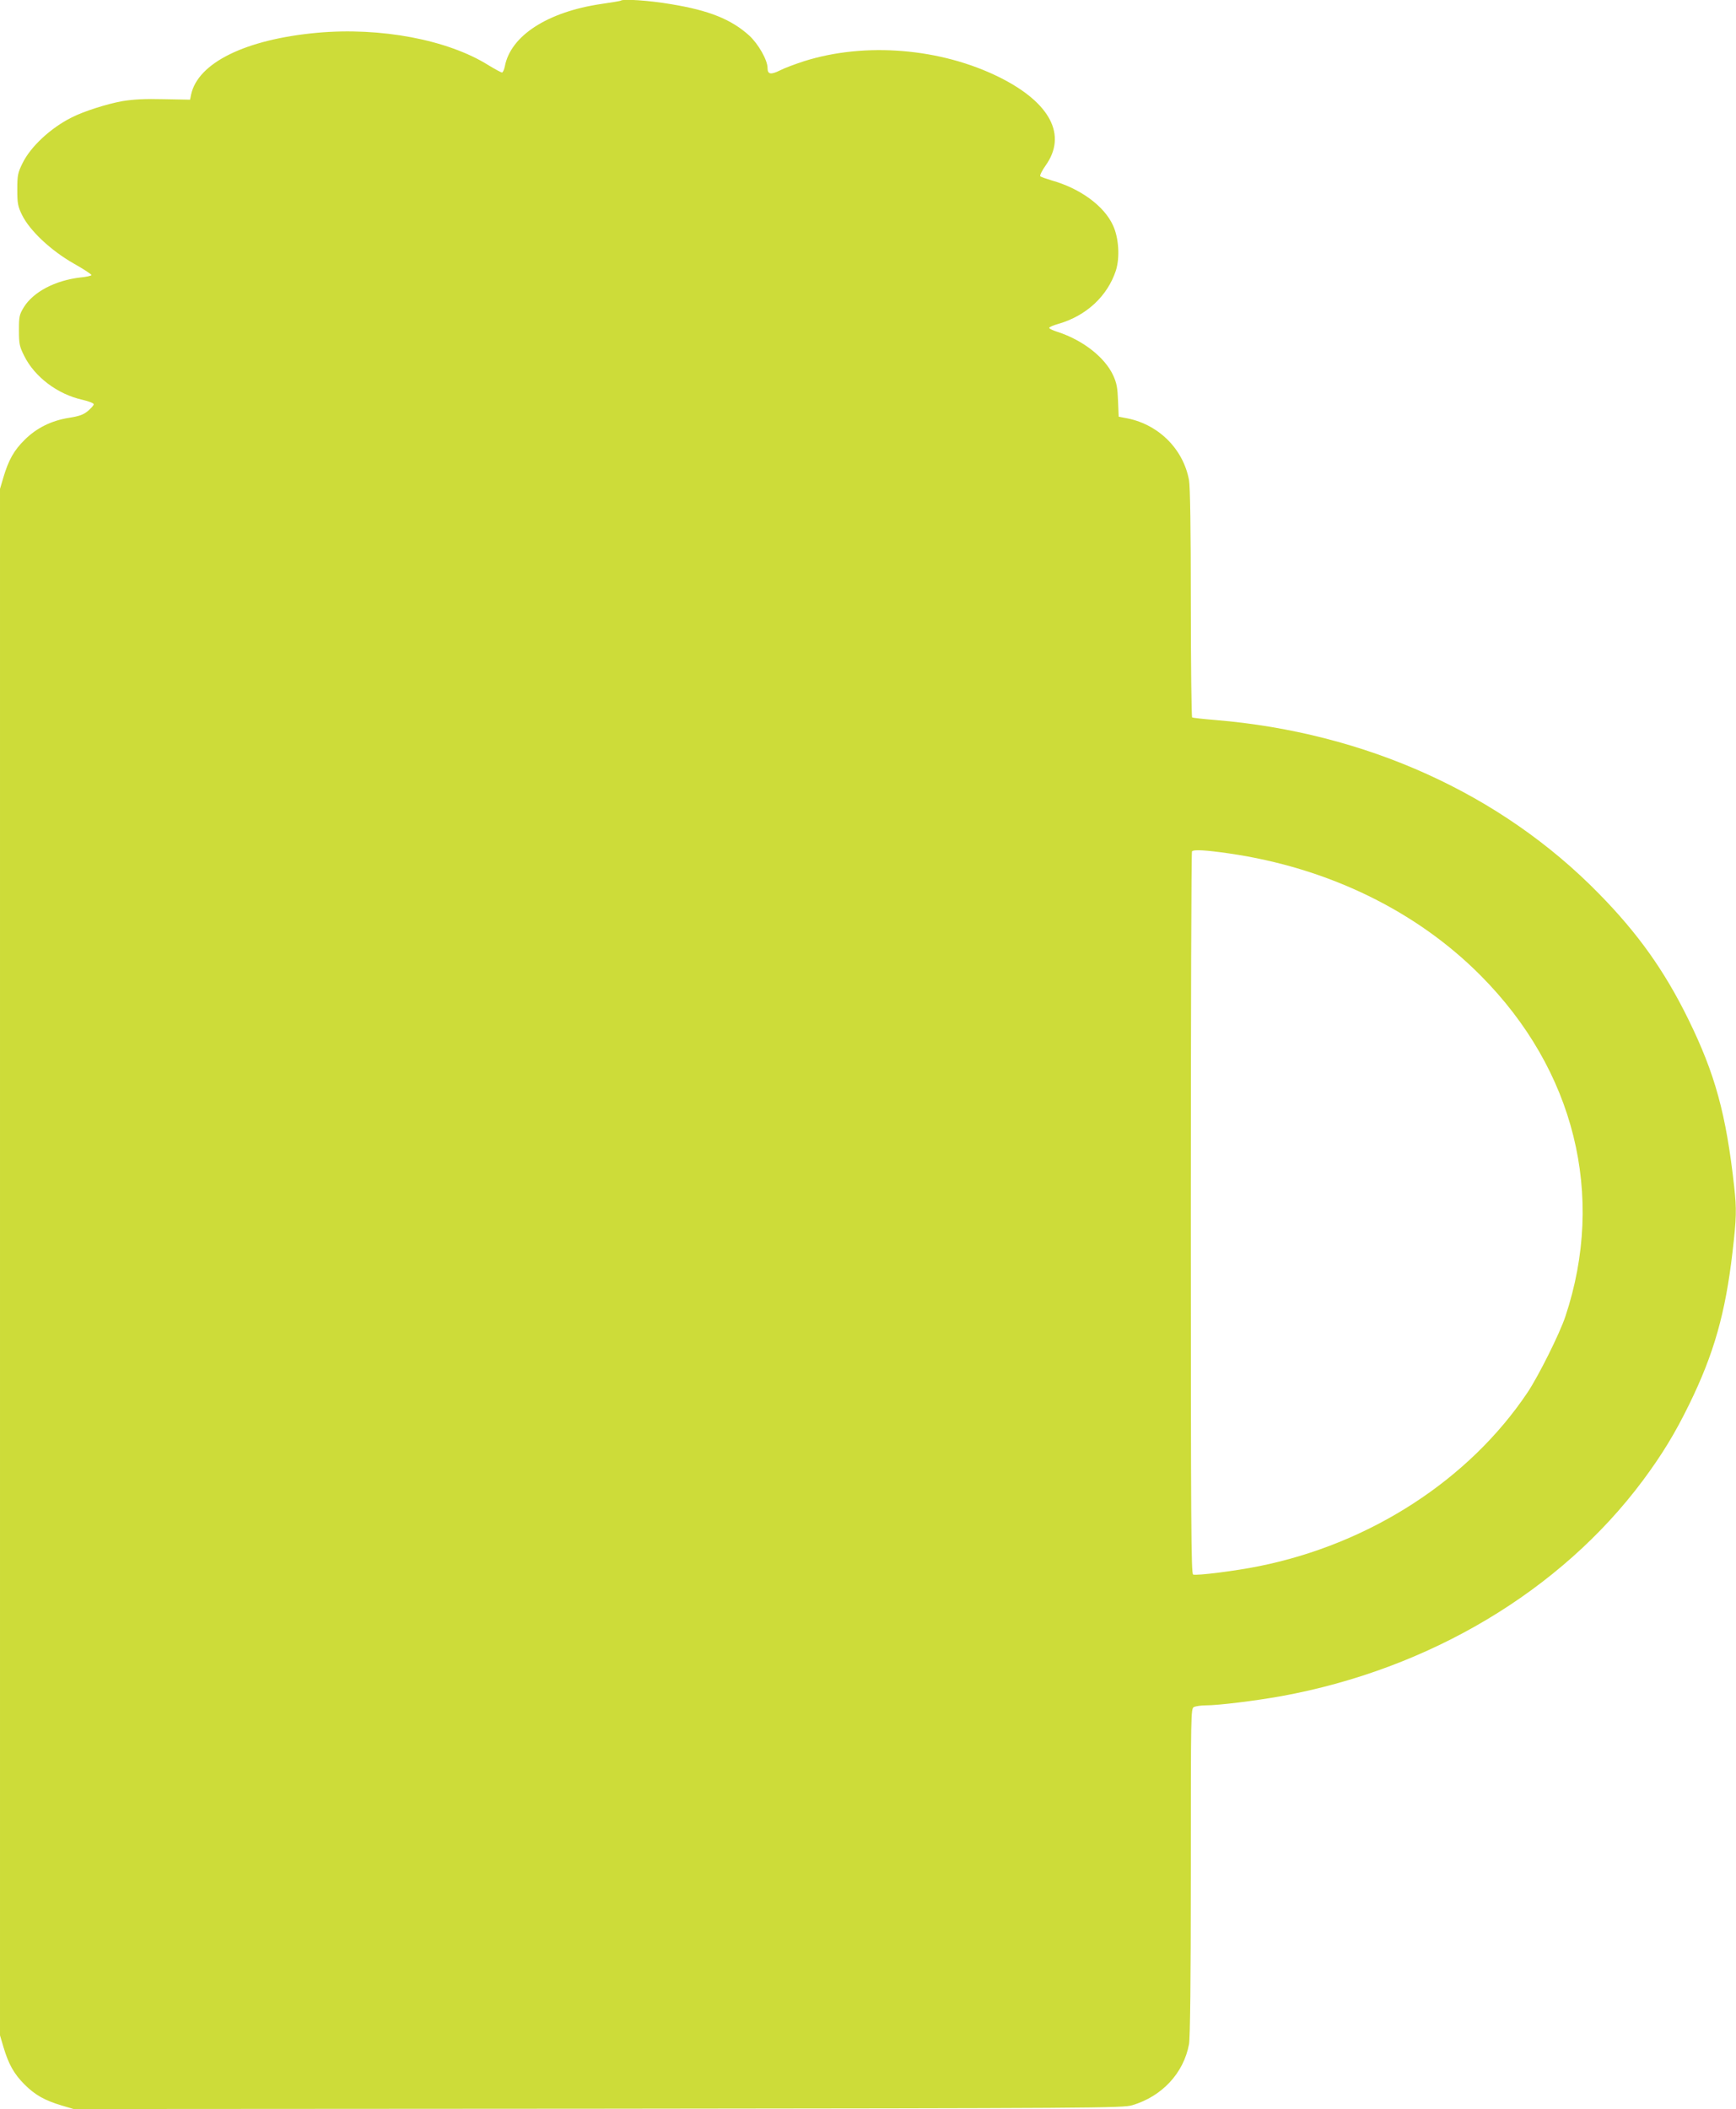 <?xml version="1.0" standalone="no"?>
<!DOCTYPE svg PUBLIC "-//W3C//DTD SVG 20010904//EN"
 "http://www.w3.org/TR/2001/REC-SVG-20010904/DTD/svg10.dtd">
<svg version="1.0" xmlns="http://www.w3.org/2000/svg"
 width="1054pt" height="1280pt" viewBox="0 0 1054 1280"
 preserveAspectRatio="xMidYMid meet">
<g transform="translate(0,1280) scale(0.1,-0.1)"
fill="#cddc39" stroke="none">
<path d="M3769 12796 c-2 -2 -55 -11 -118 -20 -327 -48 -551 -193 -586 -379
-4 -20 -12 -37 -17 -37 -6 0 -42 20 -82 44 -247 155 -656 232 -1041 197 -434
-40 -724 -182 -765 -376 l-6 -30 -159 3 c-116 3 -185 -1 -253 -12 -94 -17
-235 -62 -307 -99 -128 -64 -249 -177 -298 -277 -29 -59 -32 -73 -32 -160 0
-84 3 -102 29 -155 46 -94 174 -215 313 -294 62 -35 111 -67 108 -71 -2 -4
-33 -11 -67 -14 -153 -18 -285 -87 -343 -180 -28 -46 -30 -57 -30 -140 0 -83
3 -98 32 -156 63 -127 201 -232 352 -266 39 -9 71 -21 70 -28 0 -6 -16 -24
-35 -40 -27 -23 -53 -32 -116 -42 -107 -17 -197 -62 -269 -134 -64 -63 -97
-122 -128 -226 l-21 -71 0 -4693 0 -4693 21 -71 c31 -104 64 -163 128 -227 64
-64 123 -97 227 -128 l71 -21 3184 2 c3022 3 3187 4 3243 21 182 54 313 196
345 371 7 40 11 381 11 1047 0 967 0 989 19 999 11 5 44 10 73 10 77 0 302 28
458 56 899 164 1695 639 2194 1308 116 156 196 287 281 461 151 308 221 556
264 928 24 204 25 259 10 395 -49 441 -116 685 -279 1017 -144 293 -305 520
-544 763 -593 605 -1414 976 -2325 1052 -74 6 -138 13 -143 16 -4 3 -8 315 -8
693 0 454 -4 707 -11 747 -36 194 -192 345 -391 378 l-36 7 -4 97 c-3 80 -8
107 -30 155 -51 109 -183 212 -335 262 -29 9 -53 20 -53 25 0 5 26 16 58 25
168 49 296 168 347 323 25 79 18 199 -18 275 -54 118 -200 224 -372 272 -33
10 -64 21 -69 25 -4 5 10 34 32 65 132 184 30 381 -278 535 -357 178 -818 216
-1190 98 -52 -17 -117 -41 -144 -55 -56 -28 -76 -25 -76 15 0 48 -57 147 -112
197 -109 98 -243 152 -476 190 -128 22 -290 33 -303 21z m3696 -5176 c598 -87
1135 -348 1525 -741 570 -573 759 -1334 514 -2069 -35 -105 -162 -359 -229
-460 -355 -530 -955 -919 -1629 -1055 -142 -29 -381 -59 -402 -51 -12 5 -14
294 -14 2194 0 1204 3 2192 7 2195 11 12 83 8 228 -13z"/>
</g>
</svg>
